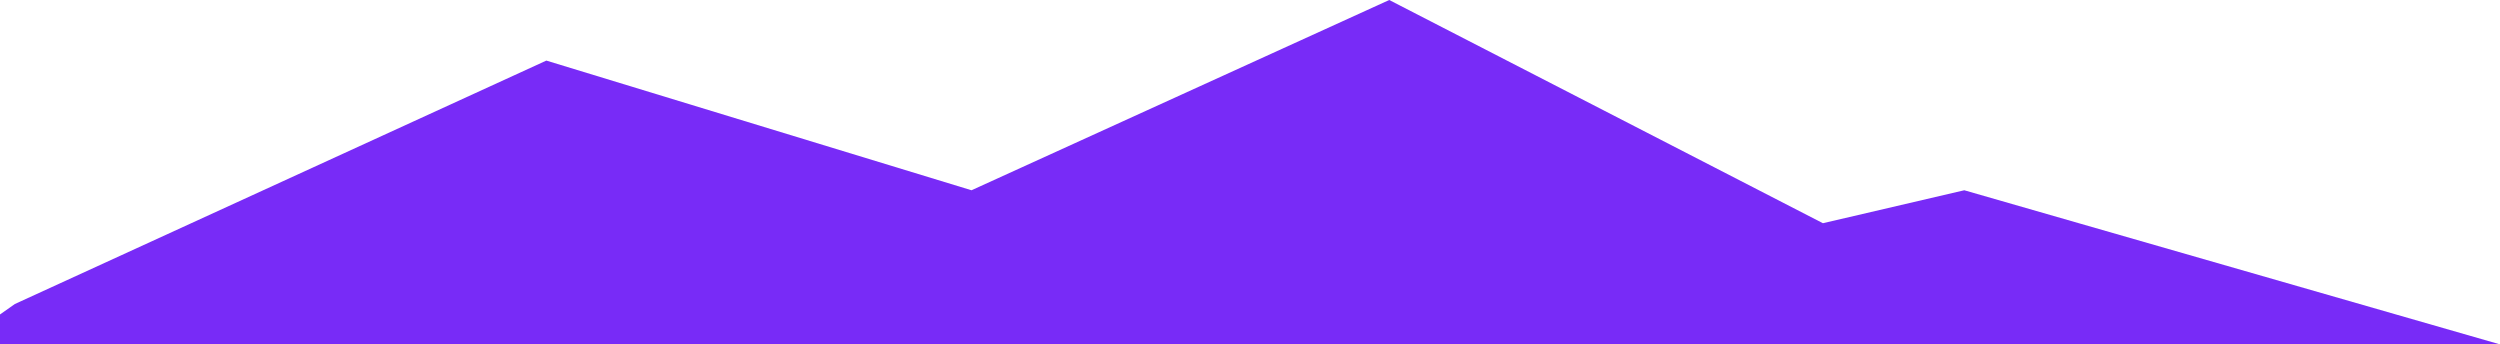 <svg xmlns="http://www.w3.org/2000/svg" width="1176" height="162" viewBox="0 0 1176 162" fill="none"><path d="M257 28.5L7 143L-20 162H1176L924 89.5L857.5 105L653.5 0L457 89.5L257 28.5Z" fill="#782BF7"></path></svg>